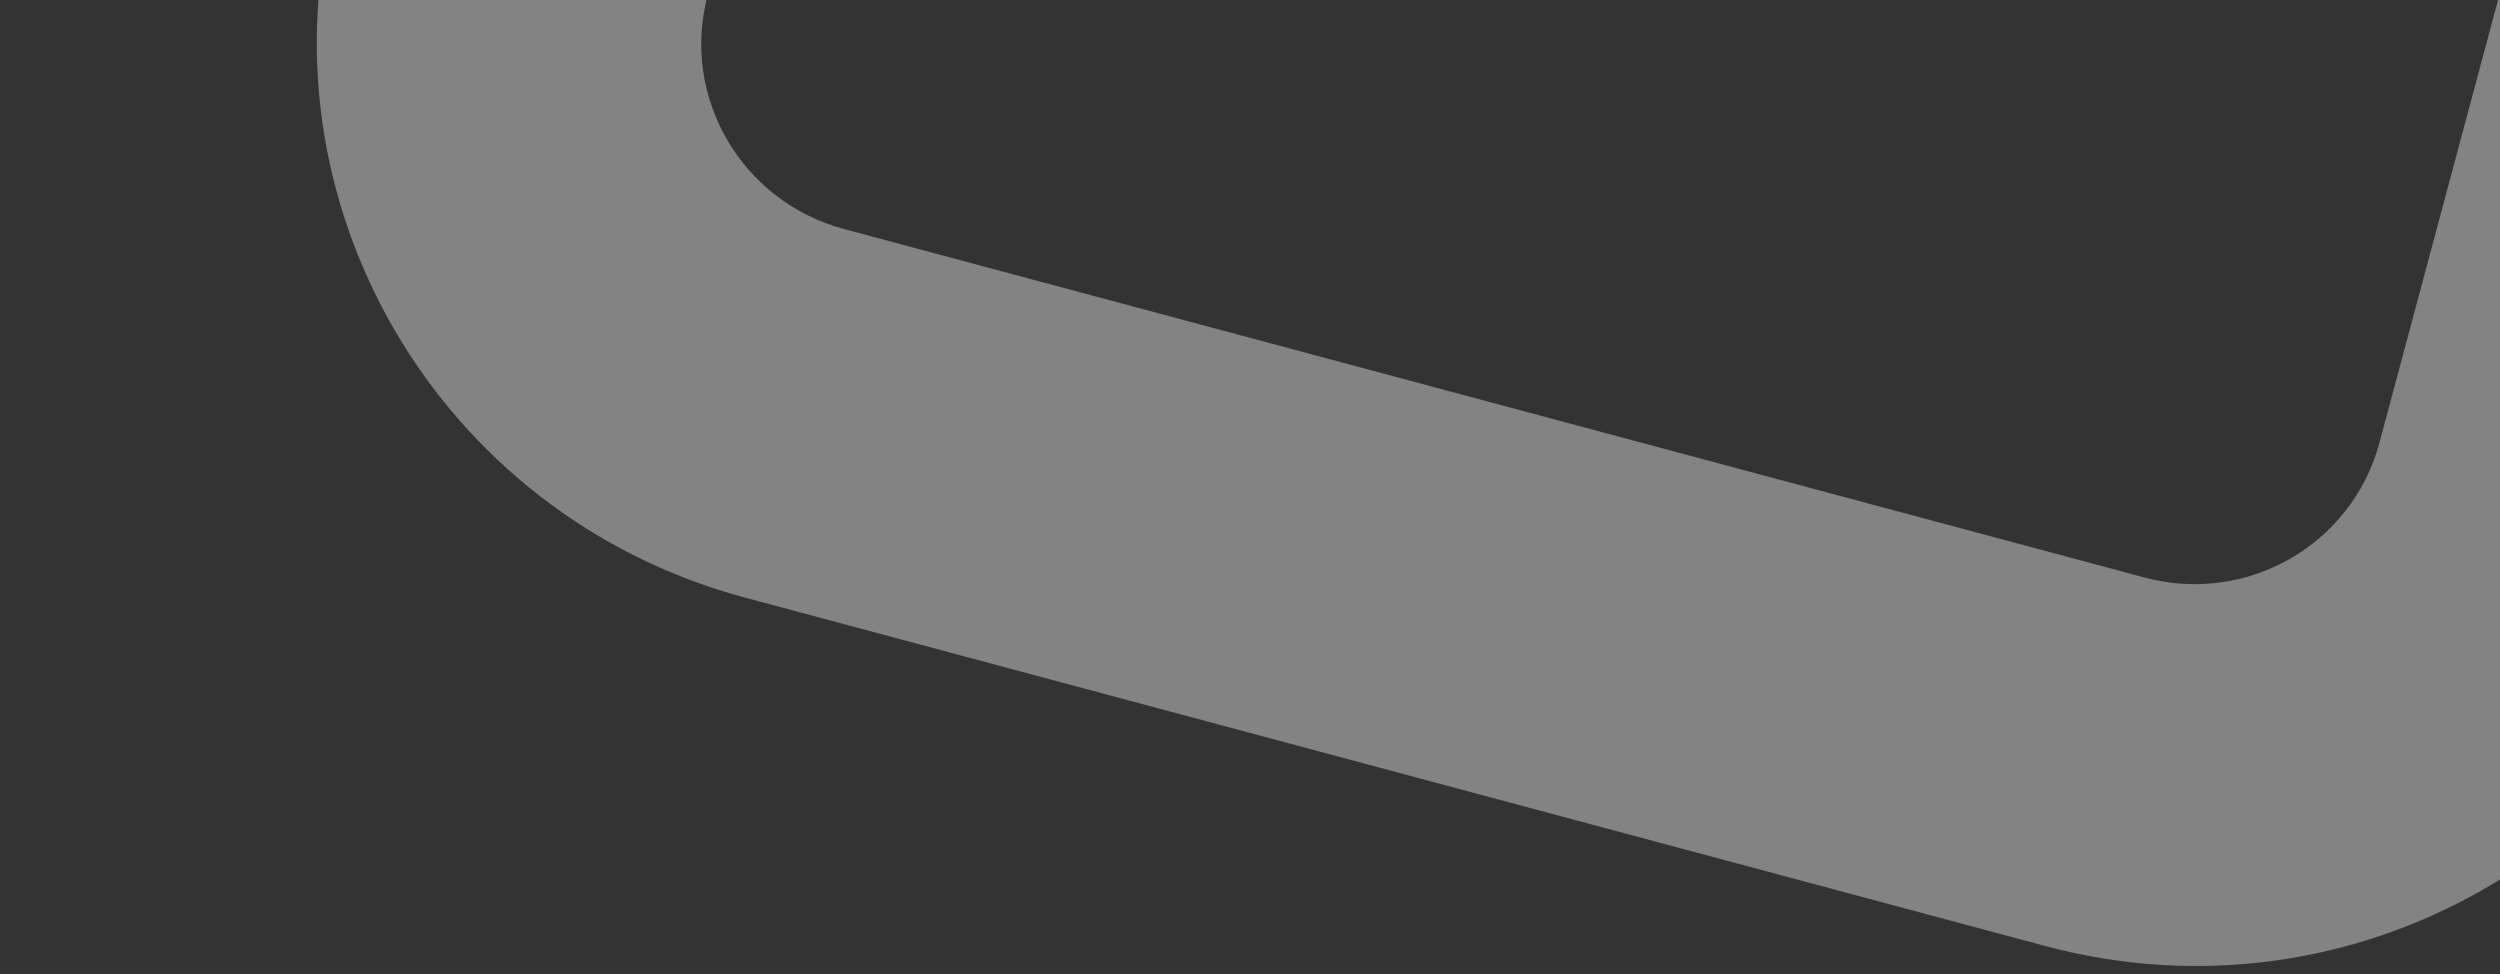 <?xml version="1.0" encoding="UTF-8"?> <svg xmlns="http://www.w3.org/2000/svg" width="231" height="90" viewBox="0 0 231 90" fill="none"><rect x="0" y="0" width="231" height="90" fill="#333333" stroke="none"/><path d="M229.068 -268.053C200.632 -275.672 171.468 -259.026 163.891 -230.756L159.043 -212.66L141.881 -217.259C126.354 -222.091 99.539 -218.371 83.807 -195.741L64.106 -201.591C54.627 -204.131 44.904 -198.583 42.38 -189.159C39.855 -179.736 45.498 -170.061 54.981 -167.538L72.143 -162.939L67.58 -145.909L50.418 -150.507C40.939 -153.047 31.214 -147.493 28.692 -138.075C26.164 -128.64 31.812 -118.985 41.291 -116.445L58.453 -111.847L53.89 -94.816L36.728 -99.415C27.249 -101.954 17.524 -96.401 15.002 -86.982C12.474 -77.547 18.118 -67.876 27.601 -65.353L44.763 -60.754L40.199 -43.723L23.037 -48.322C13.559 -50.862 3.834 -45.308 1.312 -35.889C-1.216 -26.454 4.427 -16.783 13.911 -14.26L31.073 -9.662C23.511 18.559 40.428 47.624 68.868 55.227L189.002 87.417C217.438 95.036 246.617 78.34 254.179 50.12L258.742 33.089L276.046 37.159C304.481 44.779 333.645 28.133 341.222 -0.138L386.998 -170.974C394.572 -199.244 377.637 -228.247 349.202 -235.863L229.068 -268.053ZM340.075 -201.801C349.553 -199.261 355.2 -189.594 352.673 -180.171L307.039 -9.863C304.516 -0.445 294.793 5.109 285.314 2.57L268.01 -1.501L299.811 -120.181C307.372 -148.399 290.451 -177.45 262.015 -185.069L193.367 -203.463L198.073 -221.027C200.597 -230.449 210.32 -235.999 219.798 -233.459L340.075 -201.801ZM132.754 -183.197L252.888 -151.007C262.367 -148.467 268.007 -138.784 265.487 -129.378L224.56 23.364L219.855 40.922C217.331 50.34 207.603 55.912 198.129 53.355L77.995 21.165C68.517 18.625 62.873 8.954 65.397 -0.464L70.101 -18.023L74.523 -34.526L111.028 -170.765C112.291 -175.475 115.204 -179.464 119.136 -181.711C123.066 -183.962 128.015 -184.467 132.754 -183.197Z" fill="#FBFBFB" fill-opacity="0.4"></path></svg> 